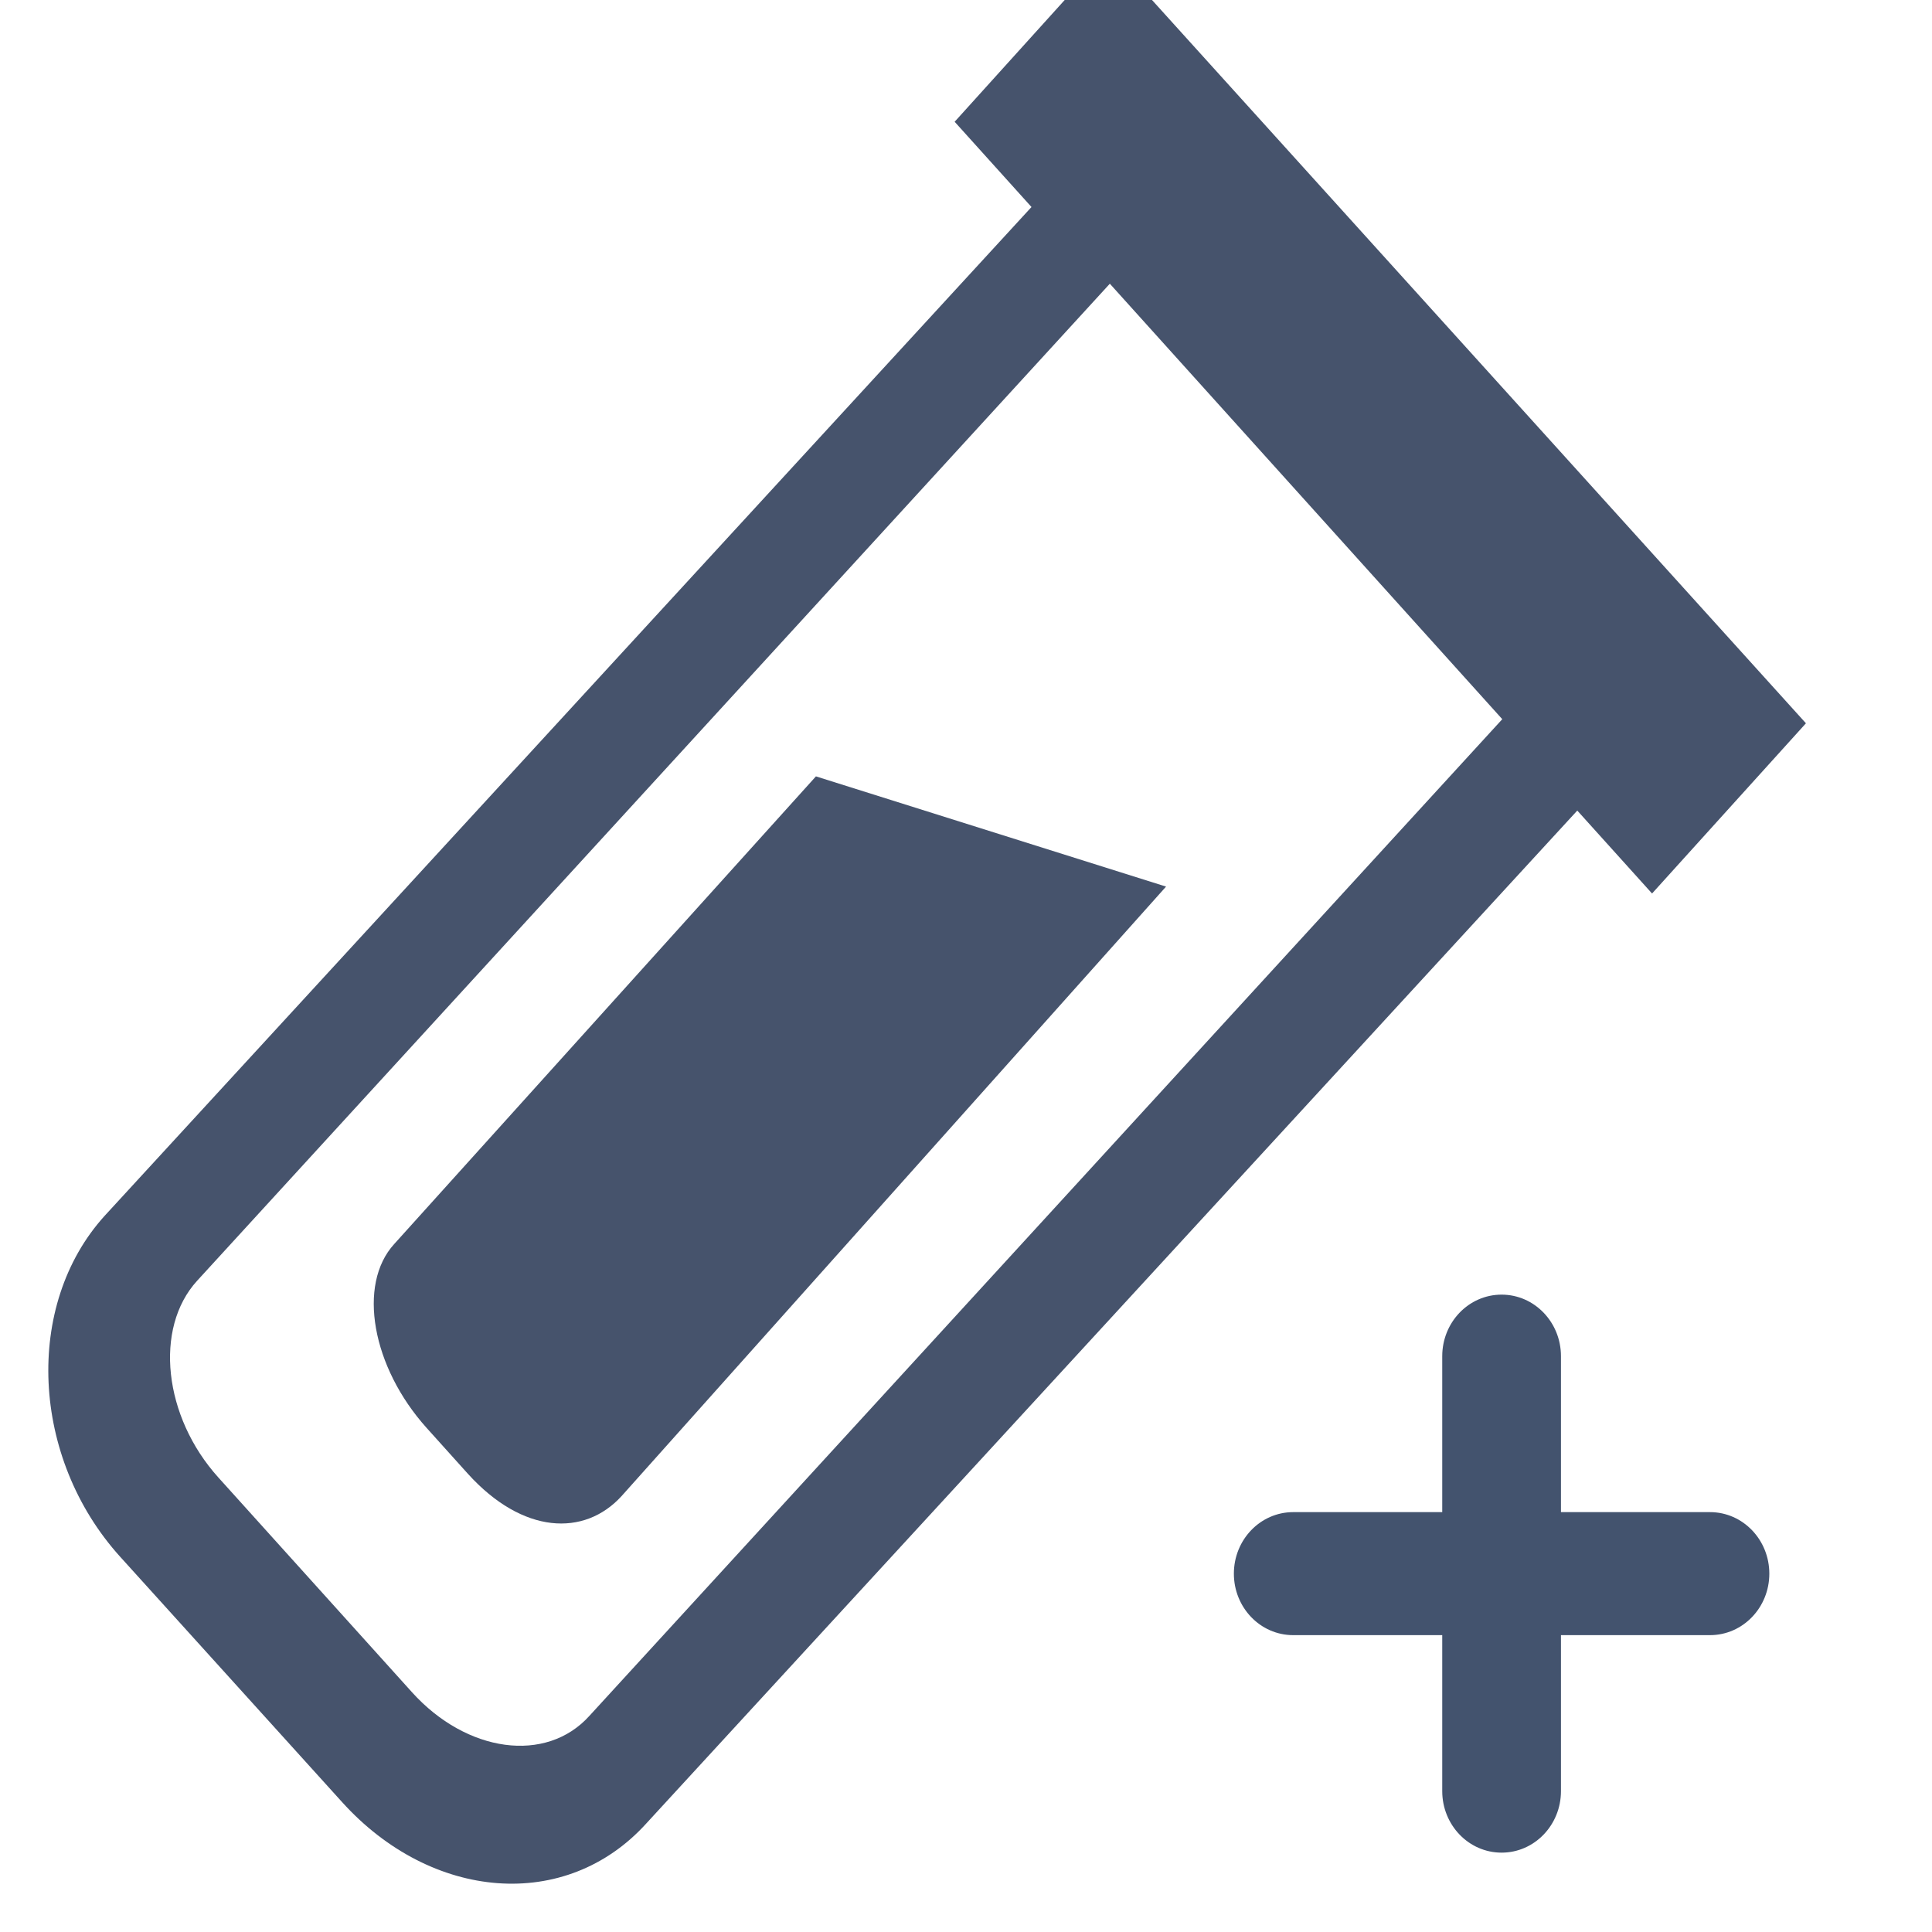 <svg width="40" height="40" viewBox="0 0 40 40" fill="none" xmlns="http://www.w3.org/2000/svg">
<g clip-path="url(#clip0_1355_8836)">
<path d="M35.403 31.407H32.218V28.078C32.218 27.433 31.716 26.904 31.089 26.904C30.462 26.904 29.96 27.433 29.96 28.078V31.407H26.775C26.147 31.407 25.646 31.936 25.646 32.581C25.646 33.225 26.147 33.754 26.775 33.754H29.96V37.084C29.96 37.728 30.462 38.257 31.089 38.257C31.716 38.257 32.218 37.728 32.218 37.084V33.754H35.403C36.031 33.754 36.532 33.225 36.532 32.581C36.532 31.936 36.031 31.407 35.403 31.407Z" fill="#43536E" stroke="#43536E" stroke-width="0.2"/>
<path fill-rule="evenodd" clip-rule="evenodd" d="M22.947 -1L19.765 2.521L21.356 4.286L2.164 25.175C0.494 27.02 0.638 30.184 2.487 32.23L7.084 37.312C8.931 39.355 11.717 39.596 13.387 37.746L32.656 16.782L34.204 18.499L37.39 14.975L22.947 -1ZM8.53 35.036L4.522 30.591C3.386 29.334 3.184 27.499 4.081 26.517L22.978 5.874L31.103 14.89L12.203 35.525C11.309 36.517 9.662 36.291 8.53 35.036Z" fill="#46536C"/>
<path fill-rule="evenodd" clip-rule="evenodd" d="M12.869 30.975C12.099 31.818 10.823 31.768 9.687 30.513L8.836 29.567C7.697 28.302 7.396 26.595 8.161 25.757L16.893 16.074L24.142 18.356L12.869 30.975Z" fill="#46536C"/>
</g>
<defs>
<clipPath id="clip0_1355_8836">
<rect width="40" height="40" fill="white"/>
</clipPath>
</defs>
</svg>
